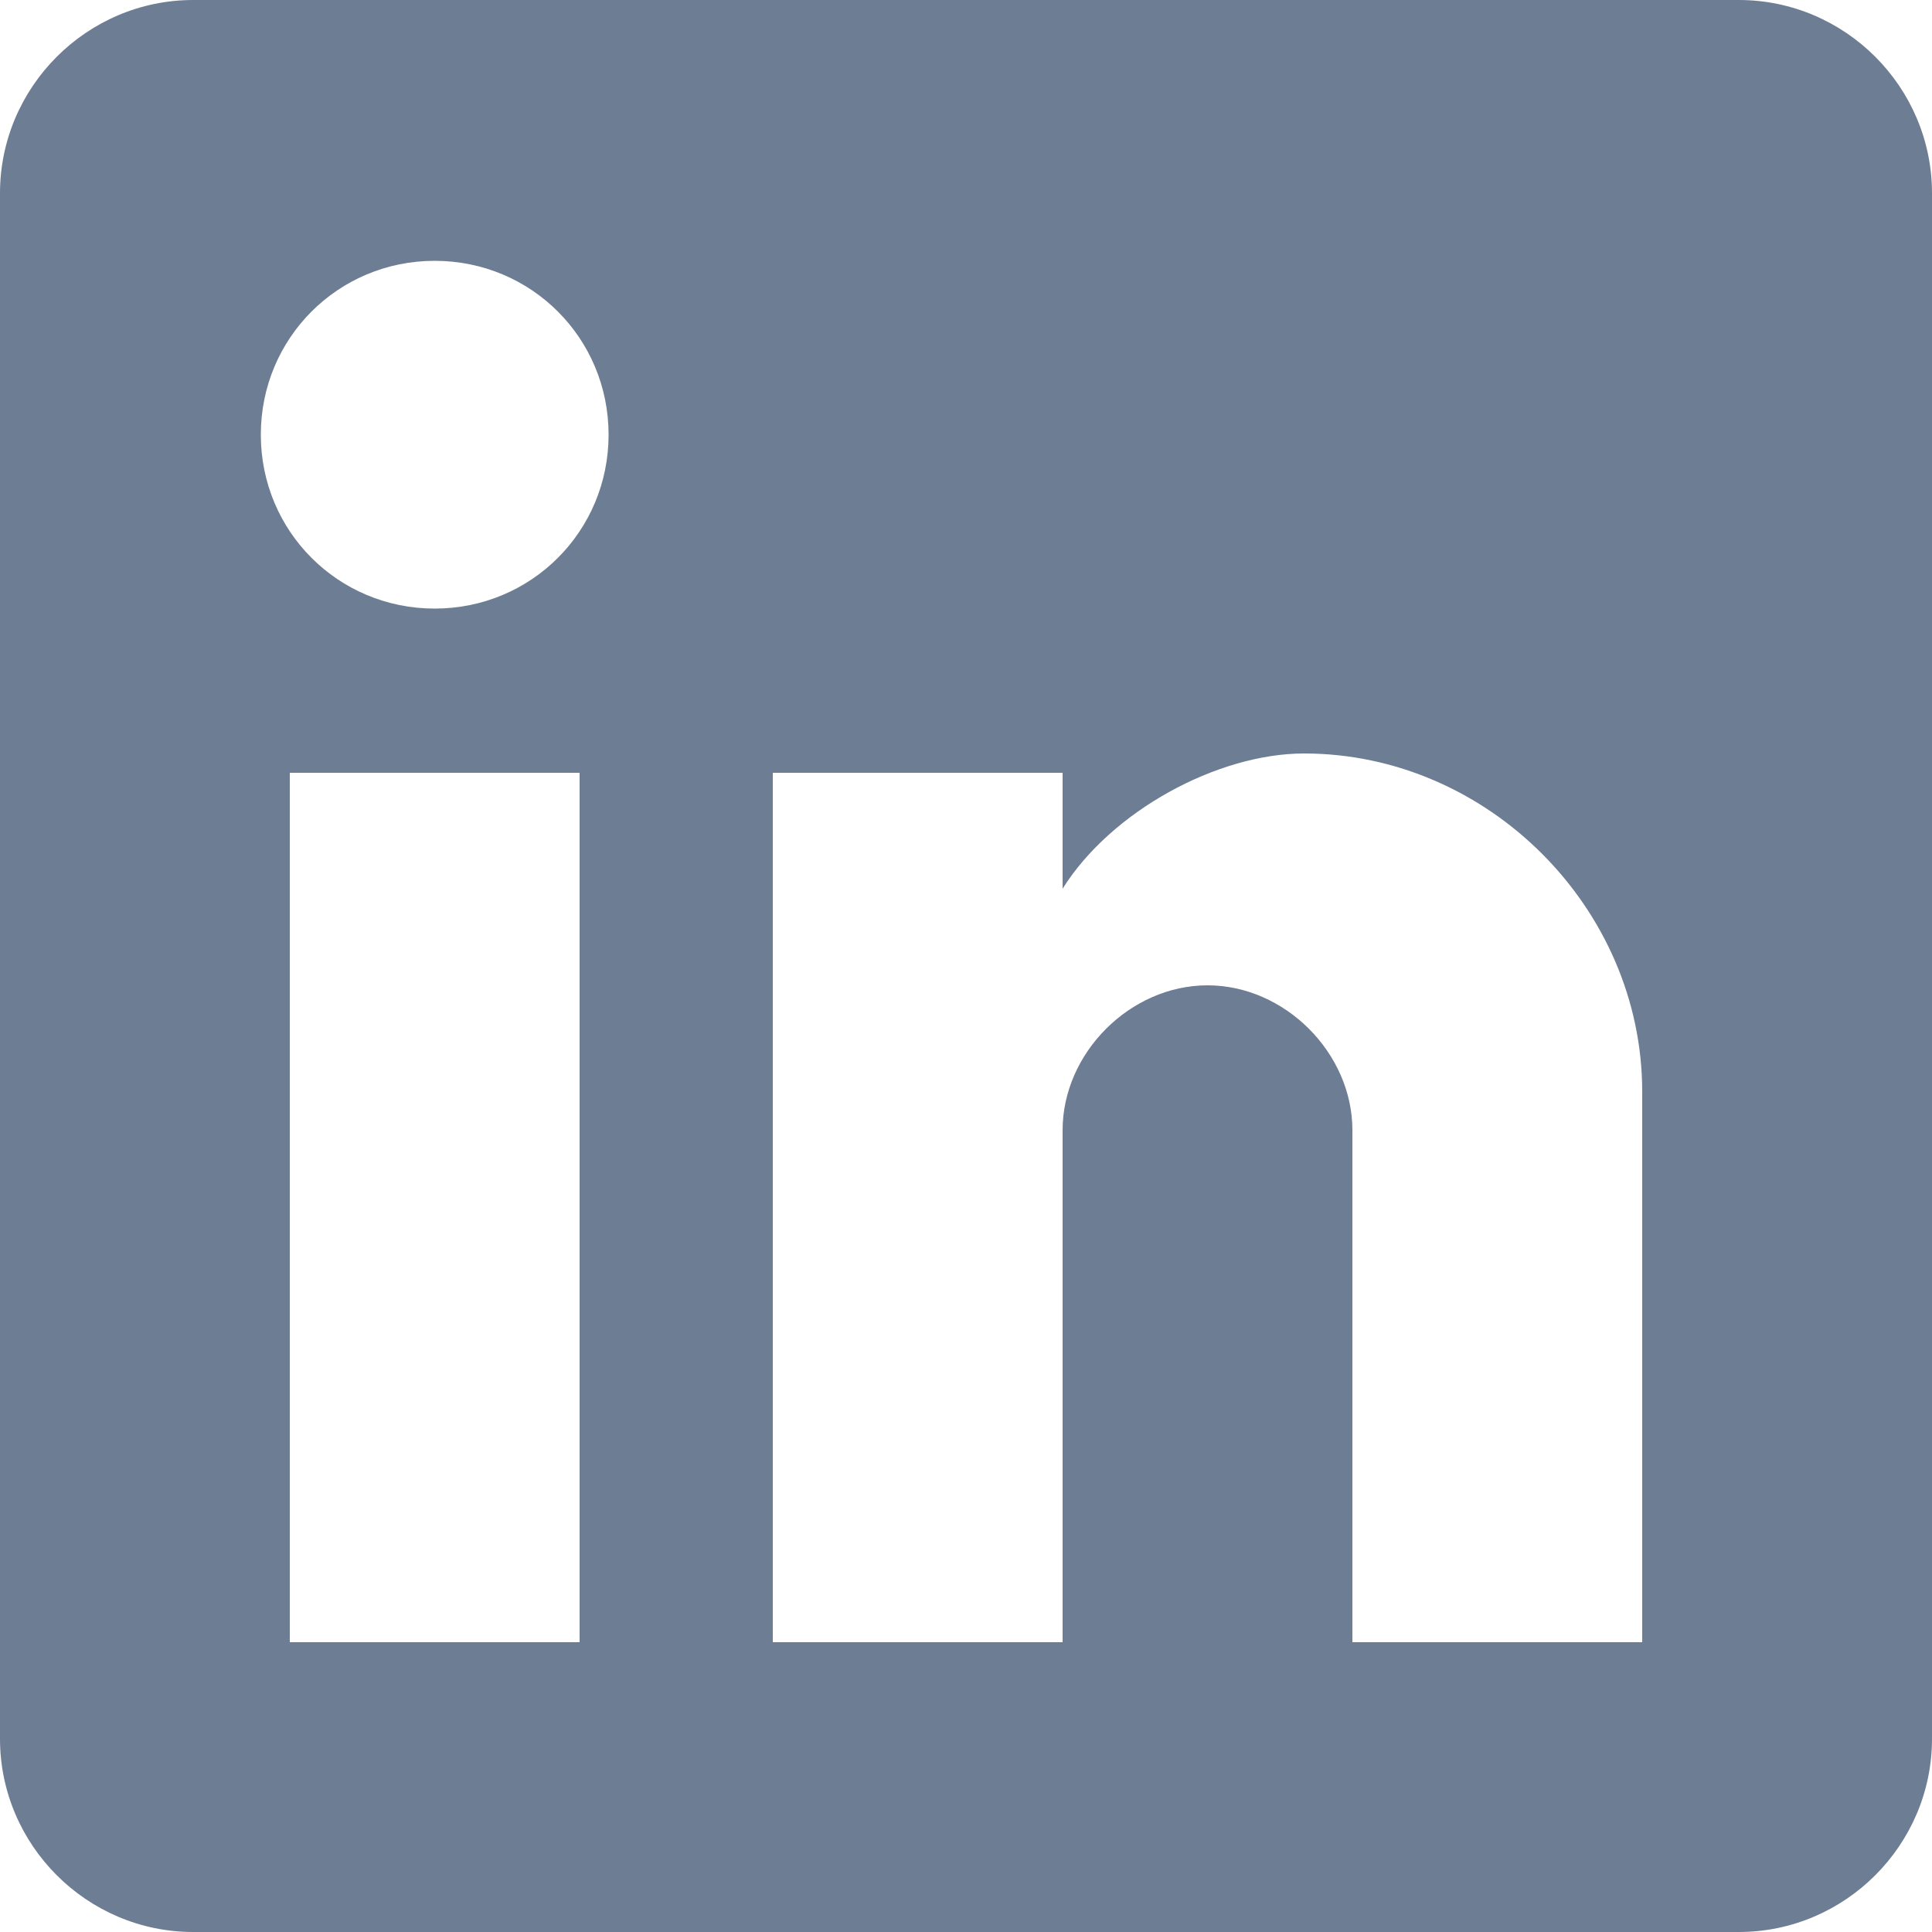 <svg width="22" height="22" viewBox="0 0 22 22" fill="none" xmlns="http://www.w3.org/2000/svg">
<path d="M19.8 0H2.2C0.99 0 0 0.99 0 2.2V19.8C0 21.01 0.99 22 2.2 22H19.8C21.01 22 22 21.01 22 19.8V2.2C22 0.99 21.01 0 19.8 0ZM6.6 18.7H3.3V8.8H6.6V18.7ZM4.95 6.93C3.85 6.93 2.97 6.05 2.97 4.95C2.97 3.85 3.85 2.97 4.95 2.97C6.05 2.97 6.93 3.85 6.93 4.95C6.93 6.05 6.05 6.93 4.95 6.93ZM18.7 18.7H15.4V12.87C15.4 11.99 14.63 11.22 13.75 11.22C12.87 11.22 12.1 11.99 12.1 12.87V18.7H8.8V8.8H12.1V10.12C12.65 9.24 13.86 8.58 14.85 8.58C16.94 8.58 18.7 10.34 18.7 12.43V18.7Z" fill="#6D7D93"/>
</svg>
